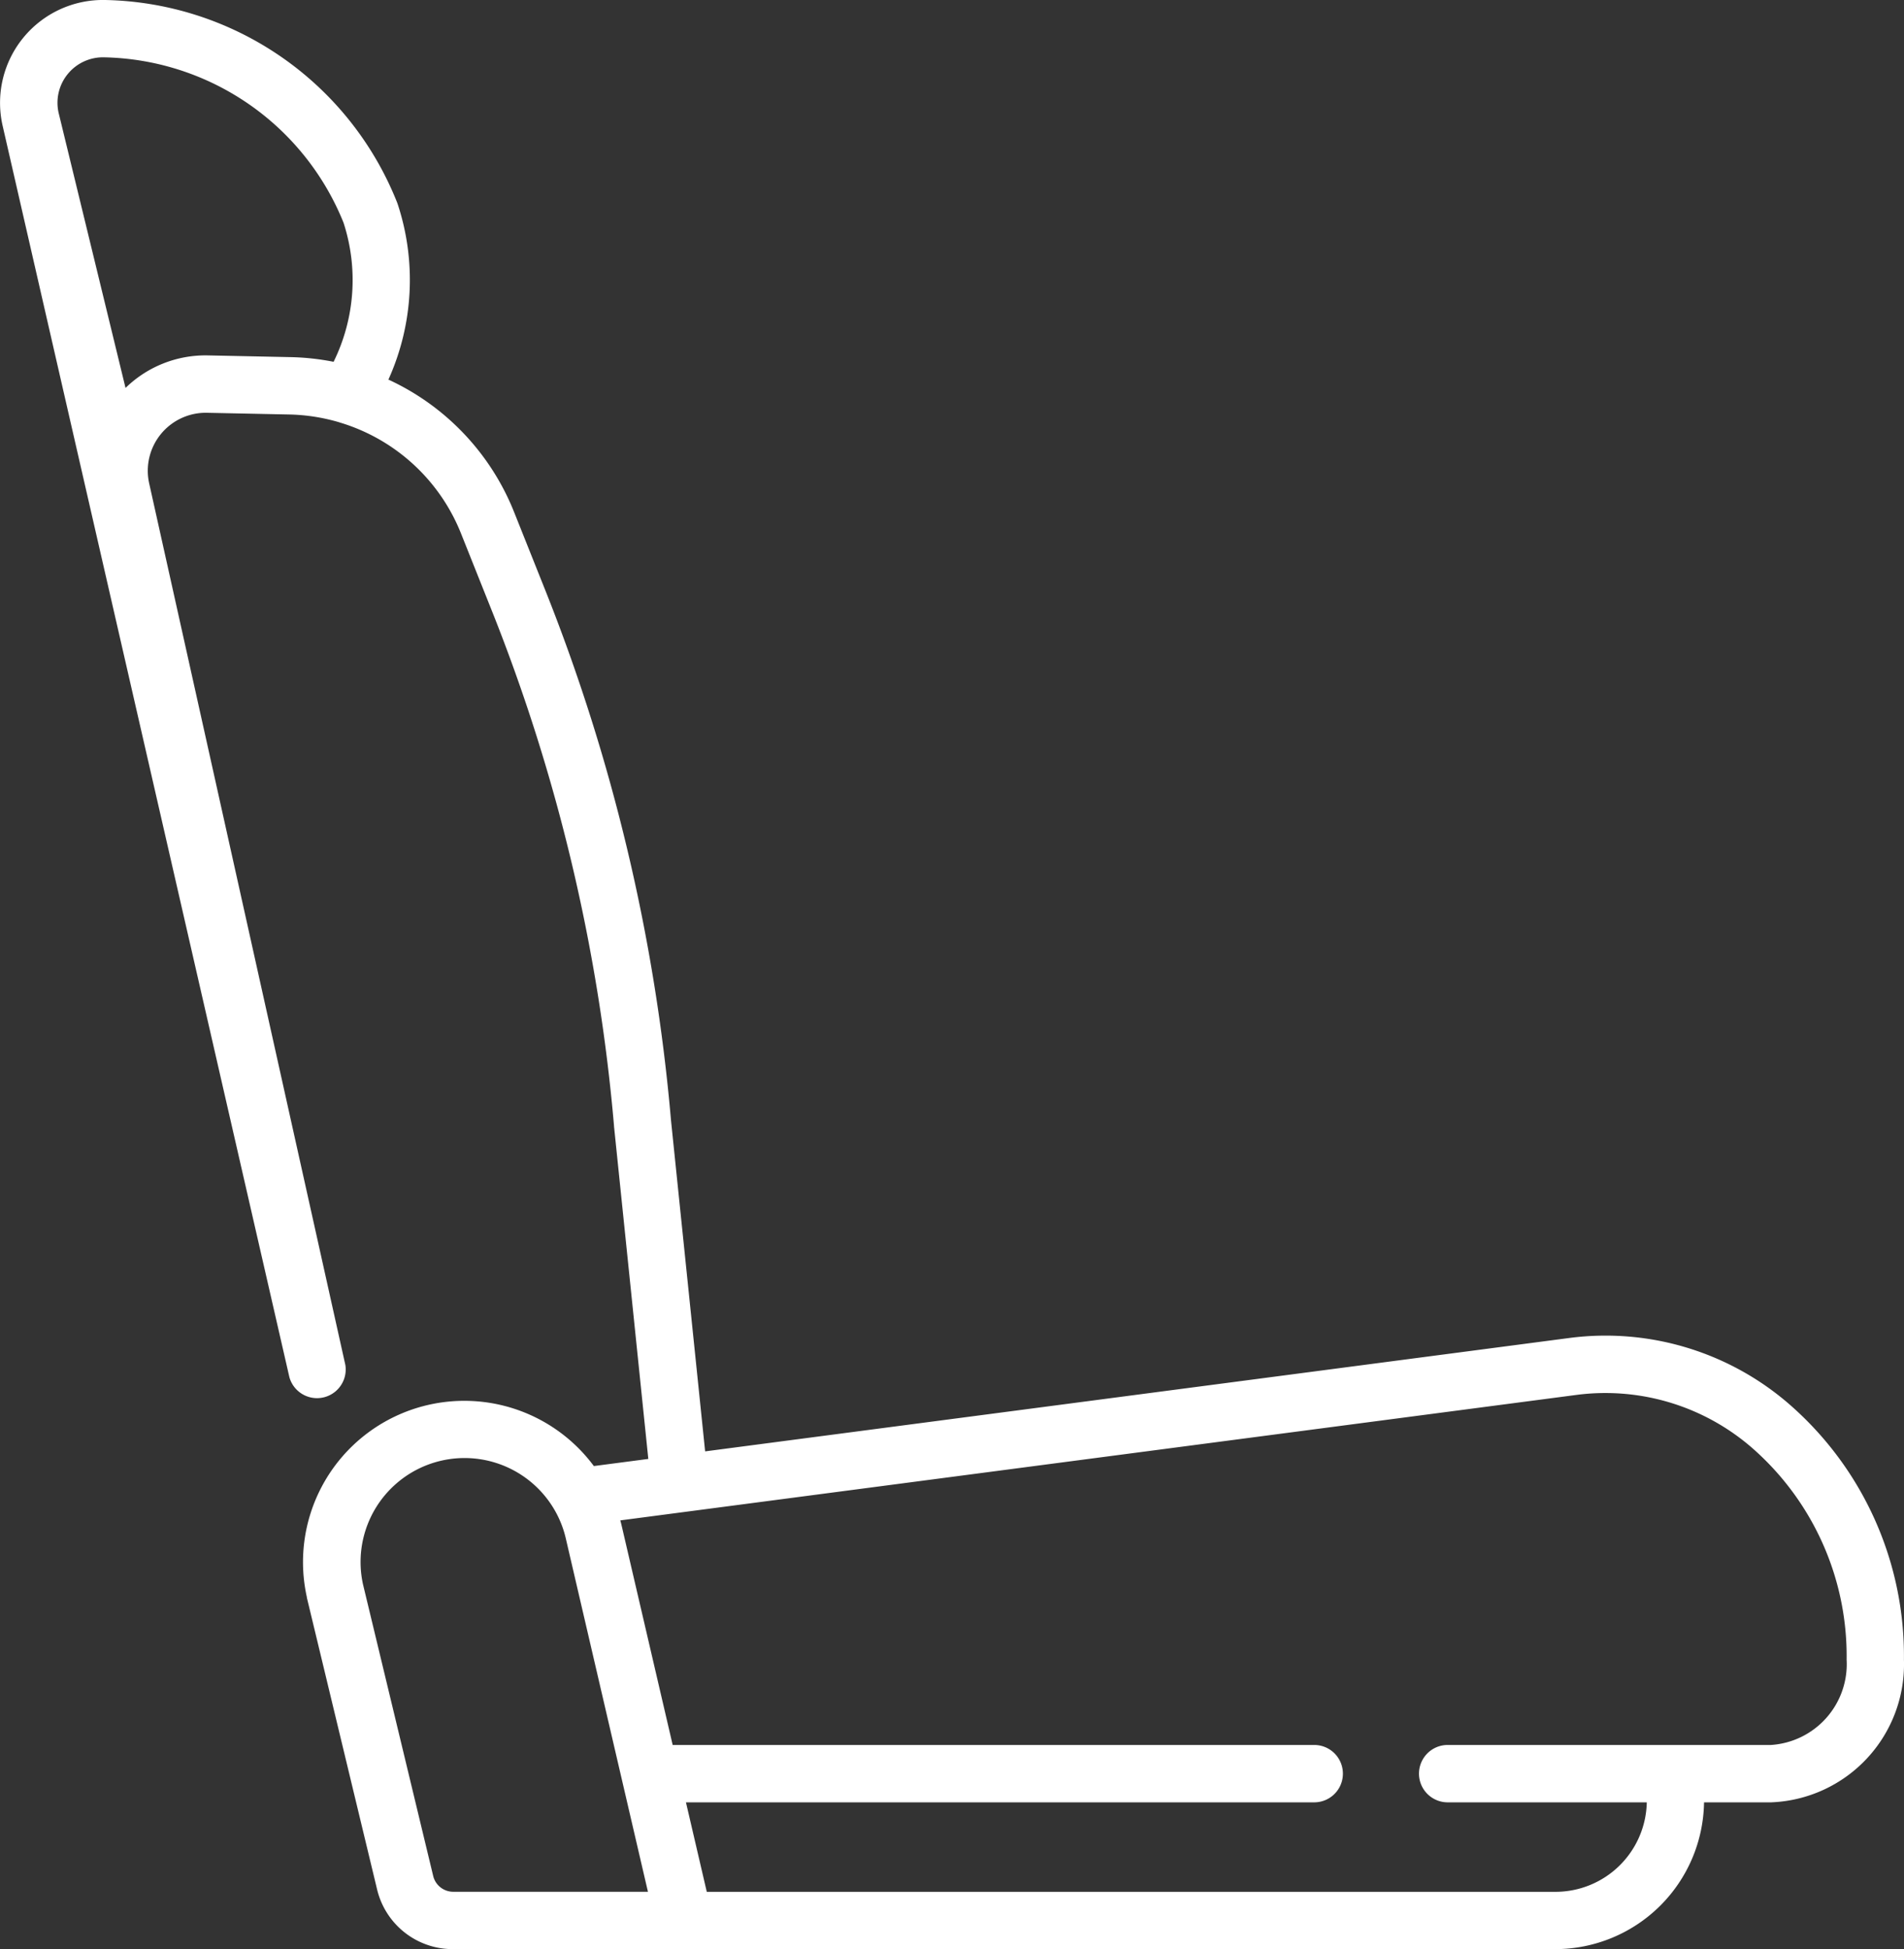 <svg xmlns="http://www.w3.org/2000/svg" width="31.26" height="32" viewBox="0 0 31.26 32"><rect x="0" y="0" width="31.26" height="32" fill="#333333" stroke="none"/><defs><style>.a{fill:#fff;}</style></defs><g transform="translate(-5.923 0)"><g transform="translate(5.923 0)"><g transform="translate(0 0)"><path class="a" d="M6.571,32.868Z" transform="translate(-6.53 -30.813)"/><path class="a" d="M35.362,23.109a4.6,4.6,0,0,0-3.671-1.143L17.5,23.828l-.56-5.43a30.658,30.658,0,0,0-2.075-8.734l-.5-1.253A4.044,4.044,0,0,0,12.3,6.232a3.976,3.976,0,0,0,.151-2.885l-.01-.027A5.271,5.271,0,0,0,7.647,0,1.689,1.689,0,0,0,5.964,2.055l4.71,20.554a.471.471,0,0,0,.919-.2L8.372,7.935a.952.952,0,0,1,.949-1.158l1.349.028a3.115,3.115,0,0,1,.809.124l.038.012a3.1,3.1,0,0,1,1.976,1.82l.5,1.253a29.717,29.717,0,0,1,2.011,8.47v.008l.563,5.46-.894.117a2.648,2.648,0,0,0-4.712,2.152l0,.008,1.153,4.79A1.277,1.277,0,0,0,13.364,32H31.459A2.446,2.446,0,0,0,33.9,29.59H35a2.269,2.269,0,0,0,2.182-2.343A5.481,5.481,0,0,0,35.362,23.109ZM11.4,5.94a4.069,4.069,0,0,0-.71-.077L9.341,5.835a1.88,1.88,0,0,0-1.357.534l-1.1-4.522A.747.747,0,0,1,7.628.941a4.332,4.332,0,0,1,3.935,2.715A3.04,3.04,0,0,1,11.4,5.94Zm1.965,25.118h0a.338.338,0,0,1-.33-.26l-1.152-4.786a1.707,1.707,0,0,1,3.334-.735l1.344,5.781h-3.2ZM35,28.648H29.691a.471.471,0,0,0,0,.942H32.96a1.5,1.5,0,0,1-1.5,1.469H17.527l-.342-1.469H27.5a.471.471,0,1,0,0-.942H16.967l-.833-3.58c-.008-.036-.017-.072-.027-.107L31.813,22.9a3.67,3.67,0,0,1,2.928.917,4.54,4.54,0,0,1,1.5,3.43A1.33,1.33,0,0,1,35,28.648Z" transform="translate(-5.923 0)"/></g></g></g></svg>